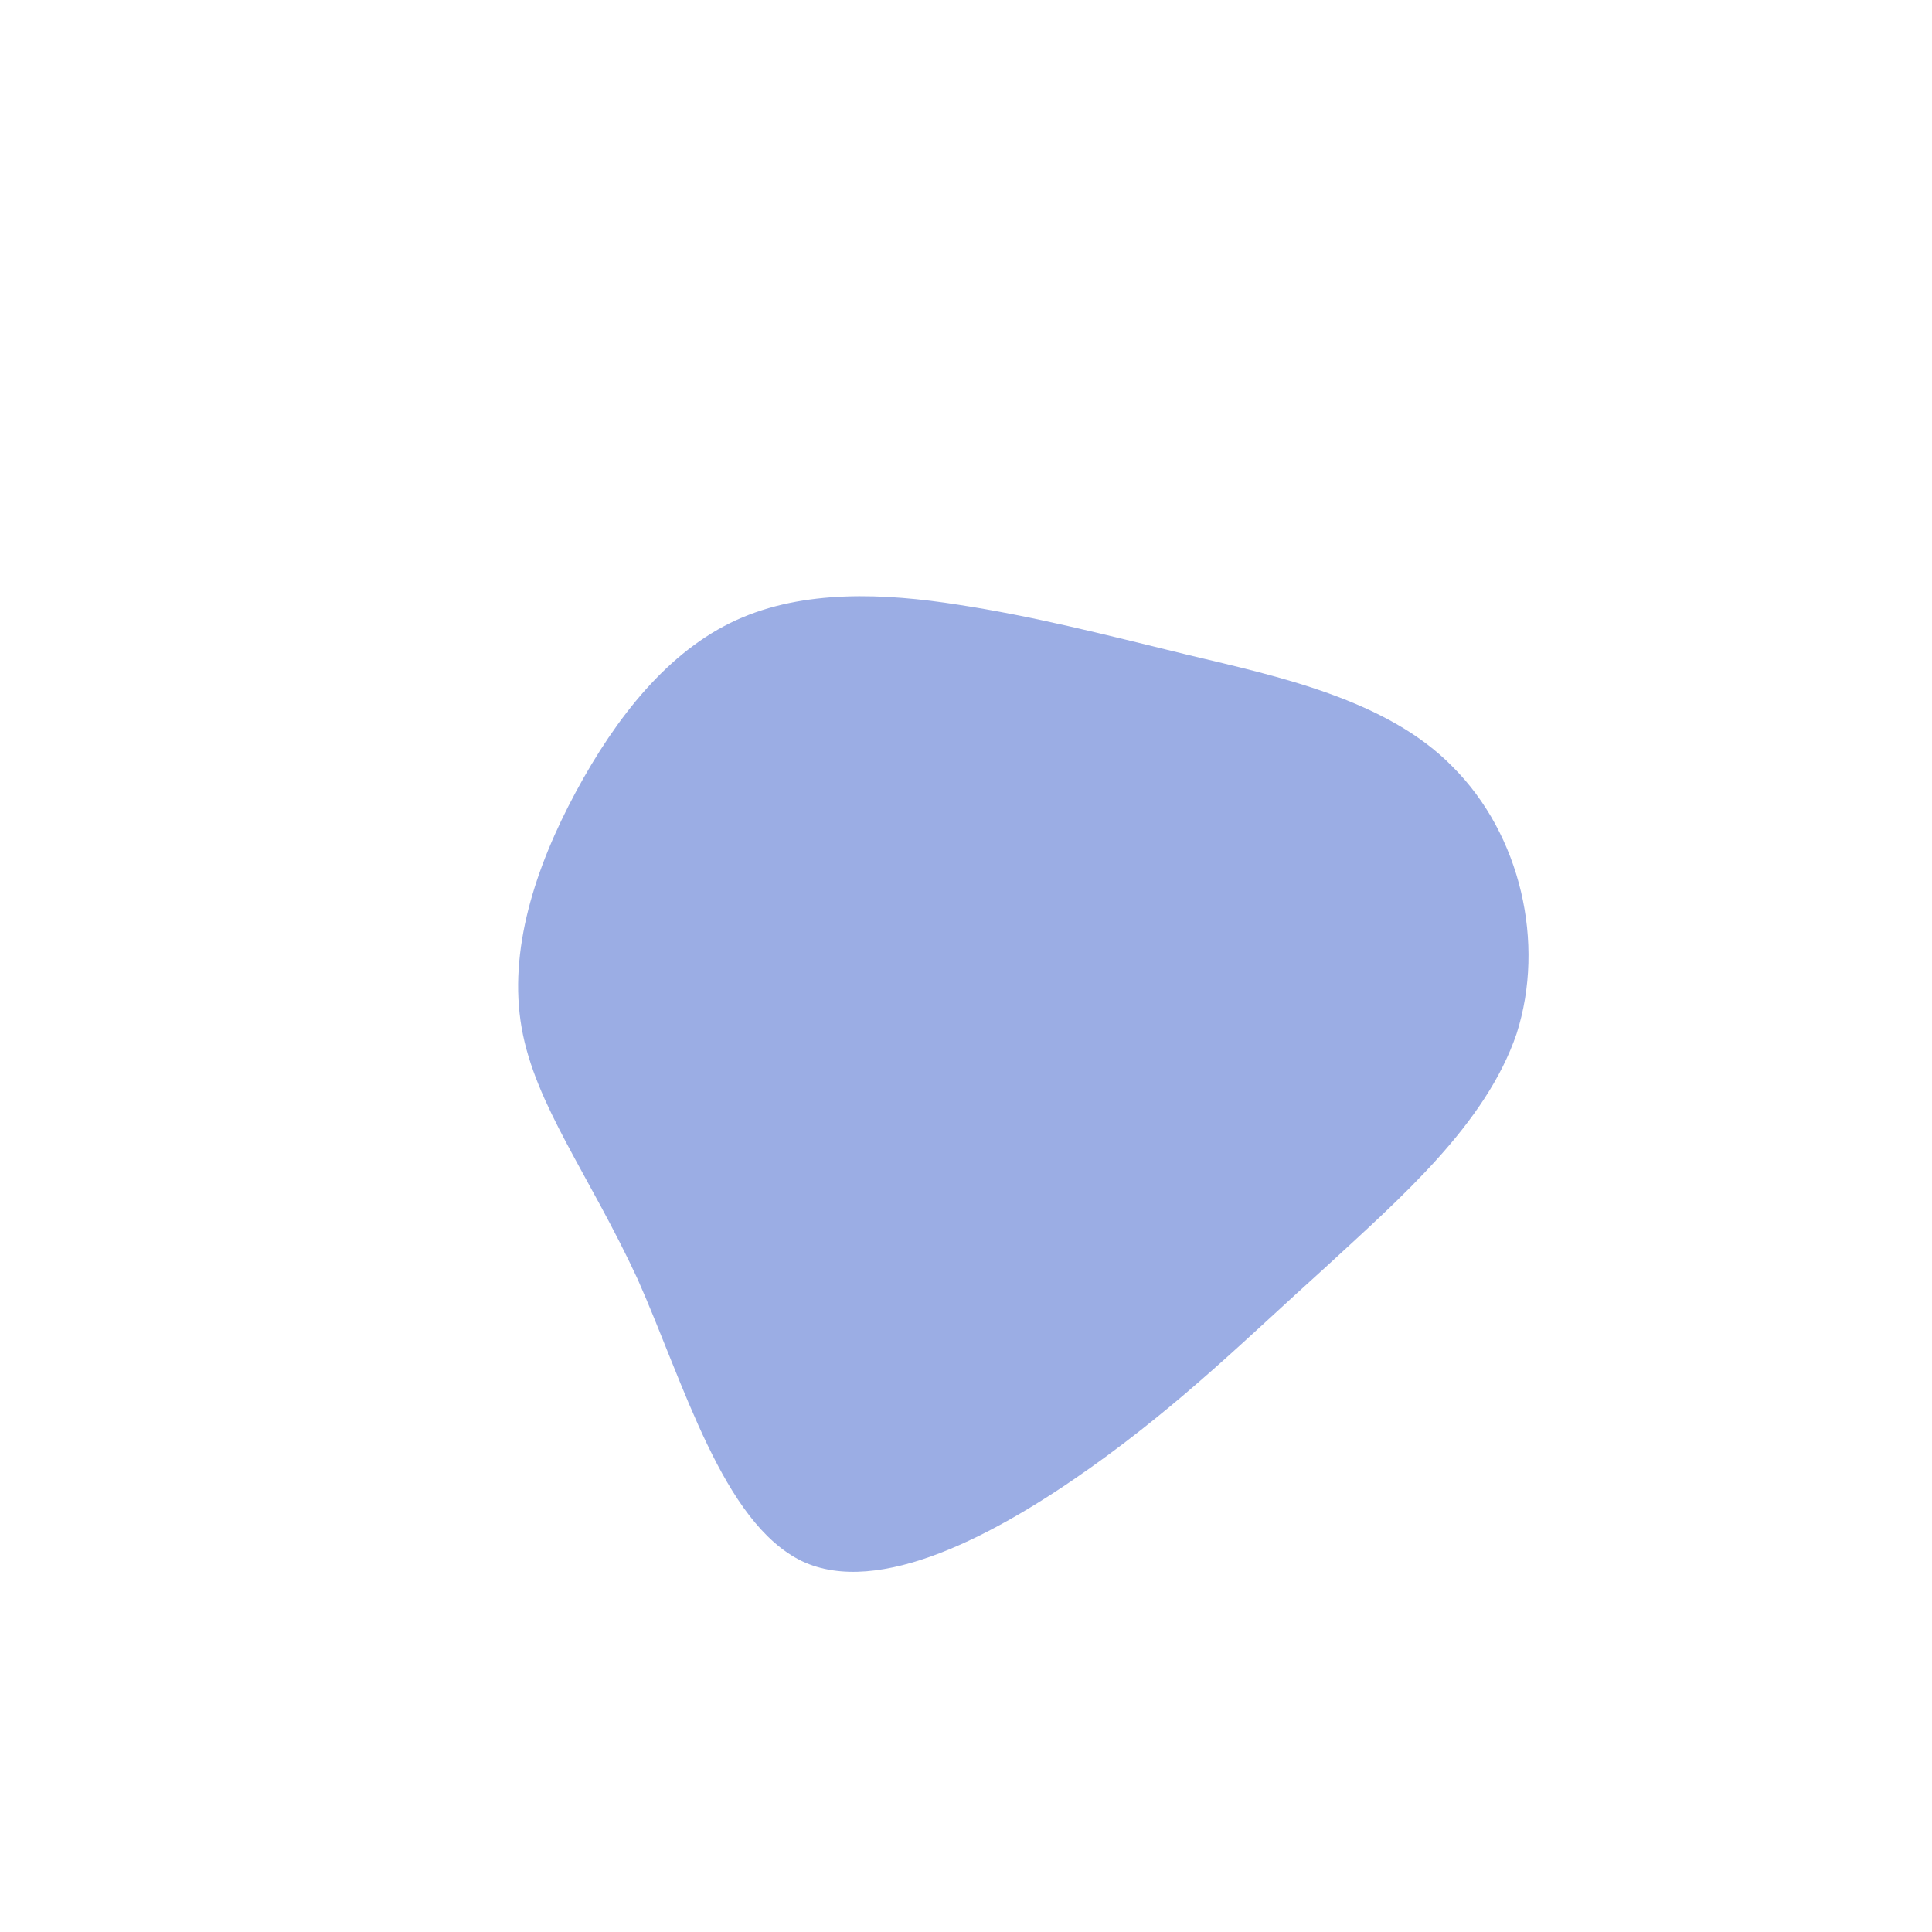 <!--?xml version="1.0" standalone="no"?-->
              <svg id="sw-js-blob-svg" viewBox="0 0 100 100" xmlns="http://www.w3.org/2000/svg" version="1.1">
                    <defs> 
                        <linearGradient id="sw-gradient" x1="0" x2="1" y1="1" y2="0">
                            <stop id="stop1" stop-color="rgba(155, 173, 228, 1)" offset="0%"></stop>
                            <stop id="stop2" stop-color="rgba(155, 173, 228, 1)" offset="100%"></stop>
                        </linearGradient>
                    </defs>
                <path fill="url(#sw-gradient)" d="M11.5,-16.1C16.1,-15,21.8,-13.8,25.2,-10.3C28.7,-6.8,30,-1.2,28.5,3.5C26.9,8.2,22.5,12,18.6,15.6C14.6,19.2,11.2,22.6,6.4,26C1.6,29.4,-4.5,32.7,-8.5,30.8C-12.6,28.8,-14.6,21.6,-17,16.2C-19.5,10.8,-22.3,7.2,-23,3.2C-23.7,-0.8,-22.3,-5.1,-20.2,-9C-18.1,-12.9,-15.4,-16.3,-11.9,-17.9C-8.4,-19.5,-4.2,-19.3,-0.4,-18.7C3.5,-18.1,7,-17.2,11.5,-16.1Z" width="100%" height="100%" transform="translate(50 50)" stroke-width="0" style="transition: all 0.3s ease 0s;"></path>
              </svg>
